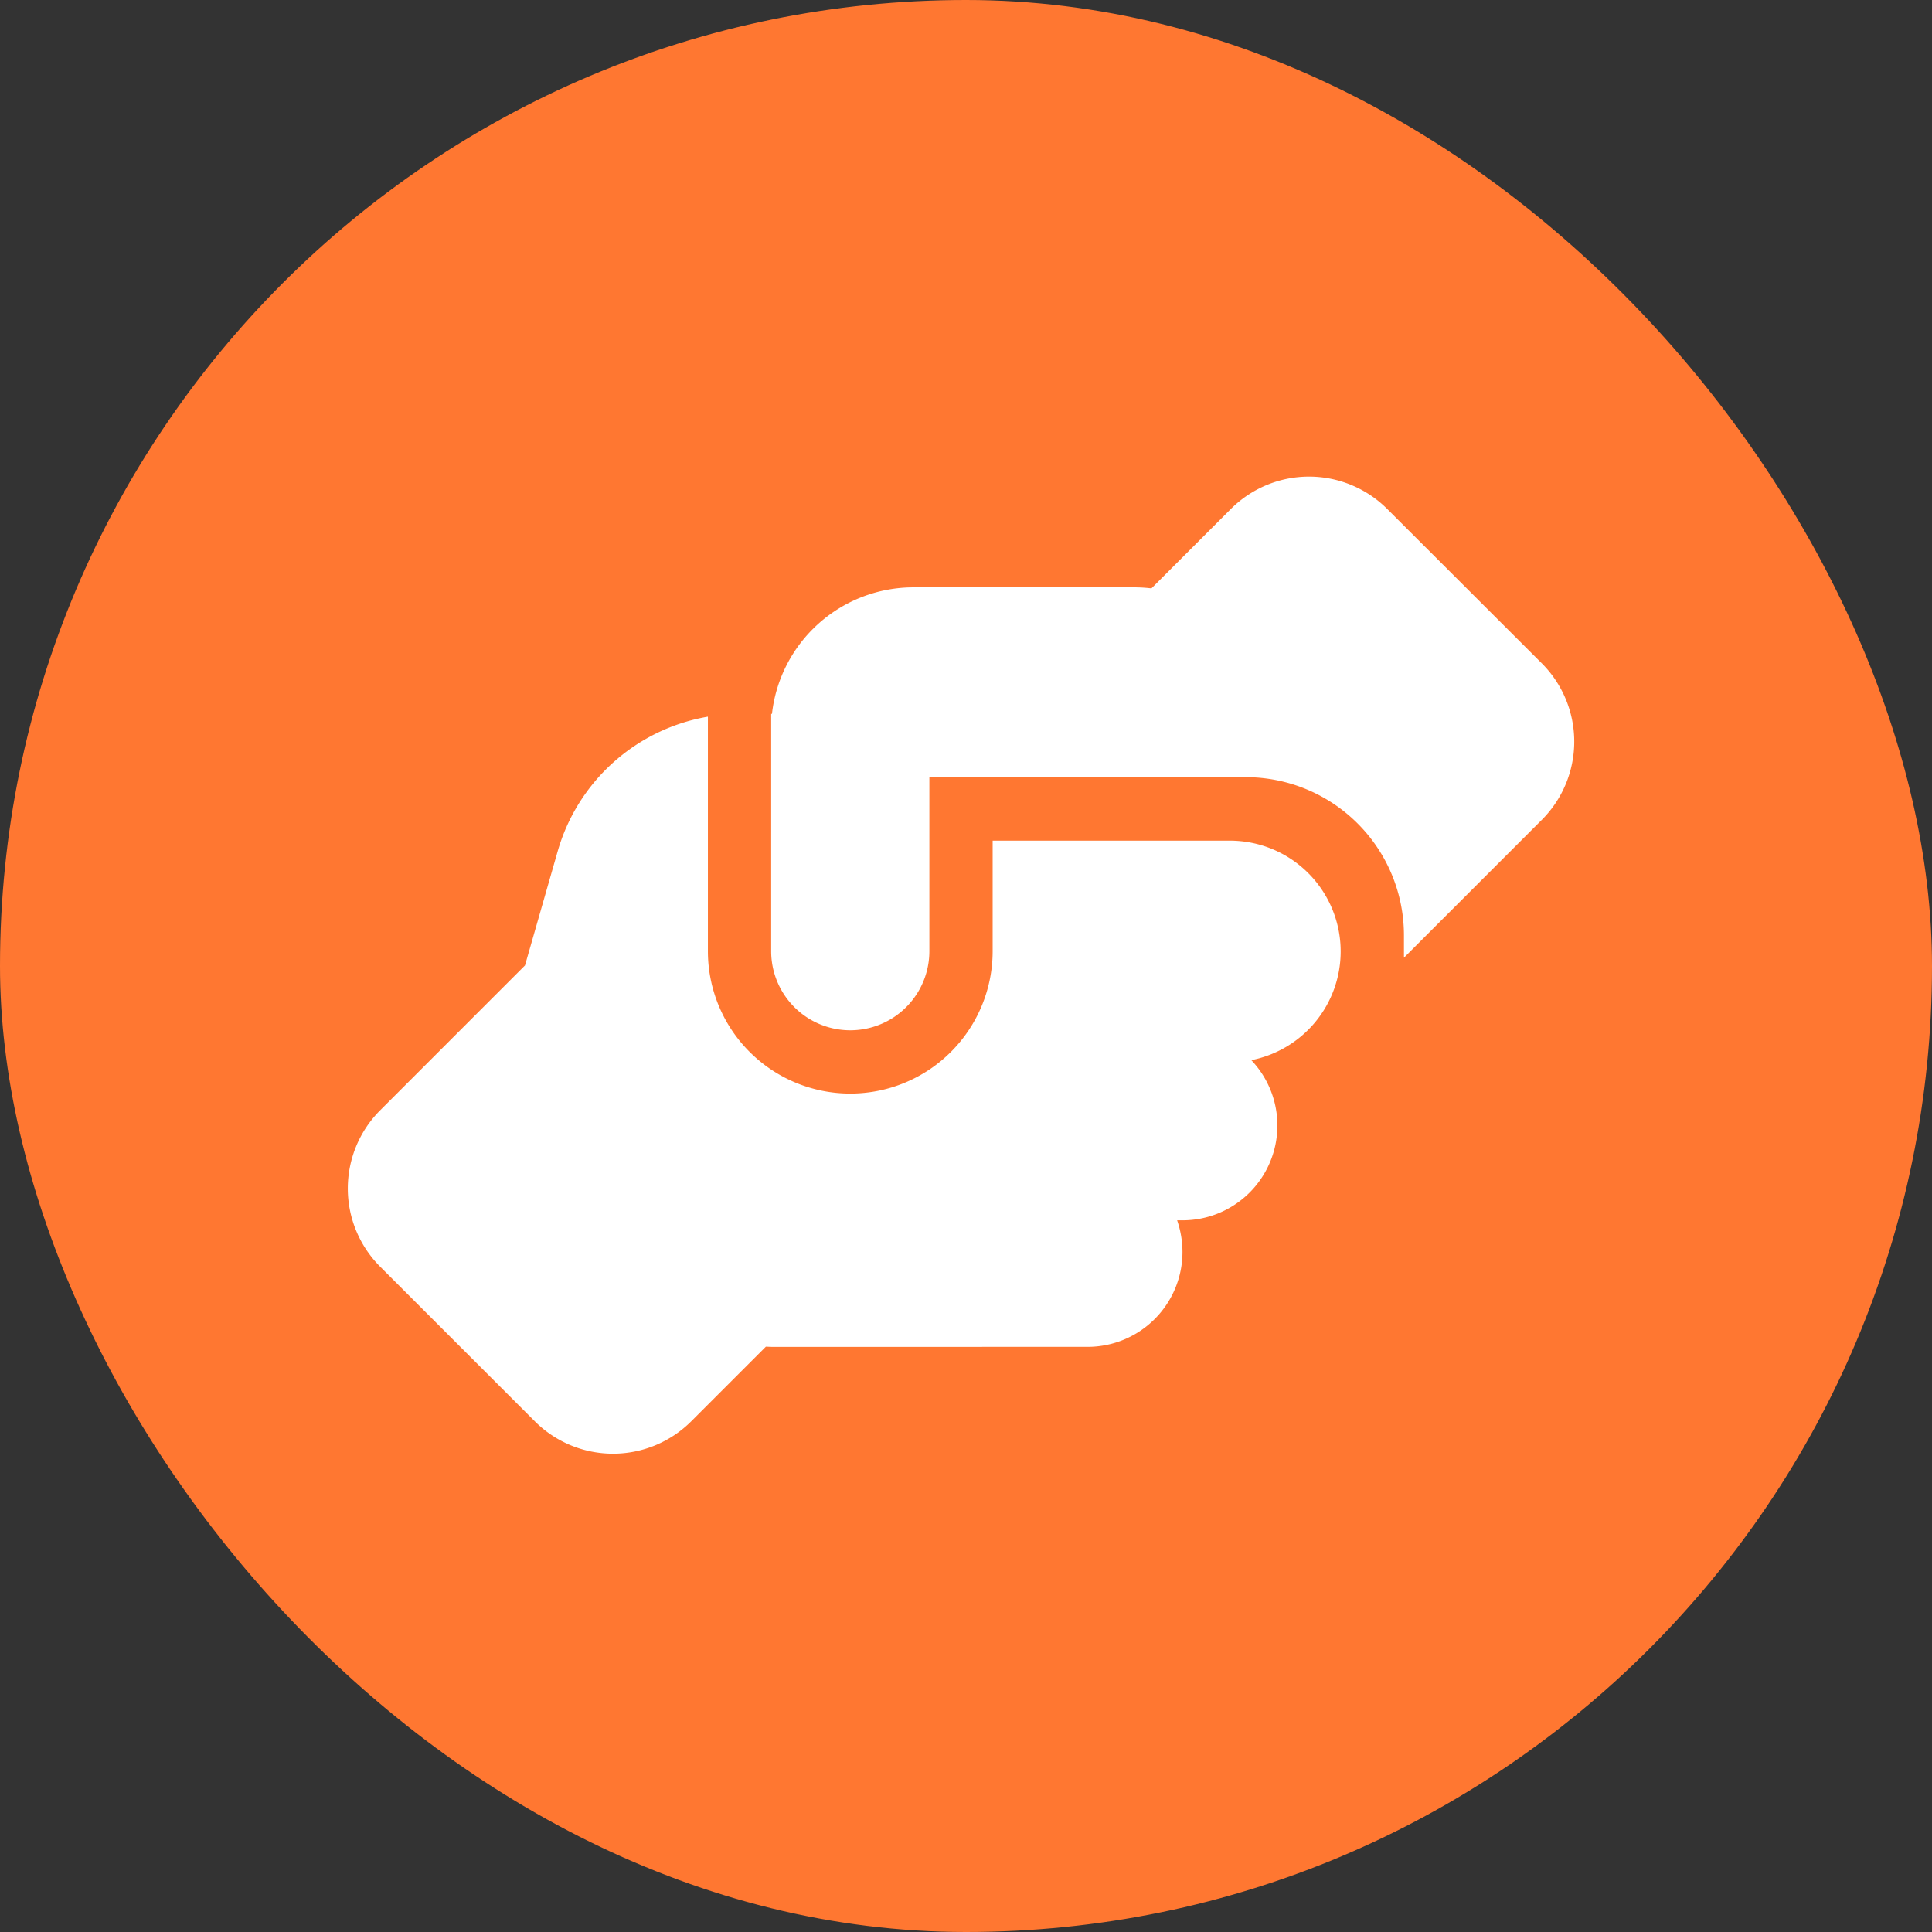 <svg xmlns="http://www.w3.org/2000/svg" width="150" height="150" viewBox="0 0 150 150">
  <rect x="0" y="0" width="150" height="150" fill="#333333" stroke="none"/>
  <g id="Group_17435" data-name="Group 17435" transform="translate(-1078 -1947)">
    <g id="Group_17430" data-name="Group 17430" transform="translate(684 1766.842)">
      <rect id="Rectangle_22309" data-name="Rectangle 22309" width="150" height="150" rx="75" transform="translate(394 180.158)" fill="#ff7731"/>
    </g>
    <path id="handshake-angle-solid" d="M91.877,44.825v.507l10.7-10.7a8.59,8.59,0,0,0,0-12.159L90.588,10.5a8.59,8.59,0,0,0-12.159,0l-6.156,6.156A11.591,11.591,0,0,0,71,16.576H53.8A11.059,11.059,0,0,0,42.81,26.4h-.061V44.825a6.141,6.141,0,0,0,12.282,0V31.315H79.6A12.279,12.279,0,0,1,91.877,43.6Zm-31.933-8.6v8.6a11.054,11.054,0,0,1-22.108,0V26.617a14.719,14.719,0,0,0-11.668,10.47L23.635,45.93,12.4,57.169a8.59,8.59,0,0,0,0,12.159l11.99,11.99a8.59,8.59,0,0,0,12.159,0l5.788-5.788c.138,0,.276.015.415.015H67.313a7.371,7.371,0,0,0,7.369-7.369,7.636,7.636,0,0,0-.415-2.456h.415a7.363,7.363,0,0,0,5.343-12.436,8.6,8.6,0,0,0,6.939-8.413V44.81a8.6,8.6,0,0,0-8.6-8.567H59.944Z" transform="translate(1095.125 1976.025)" fill="#fff"/>
  </g>
</svg>
